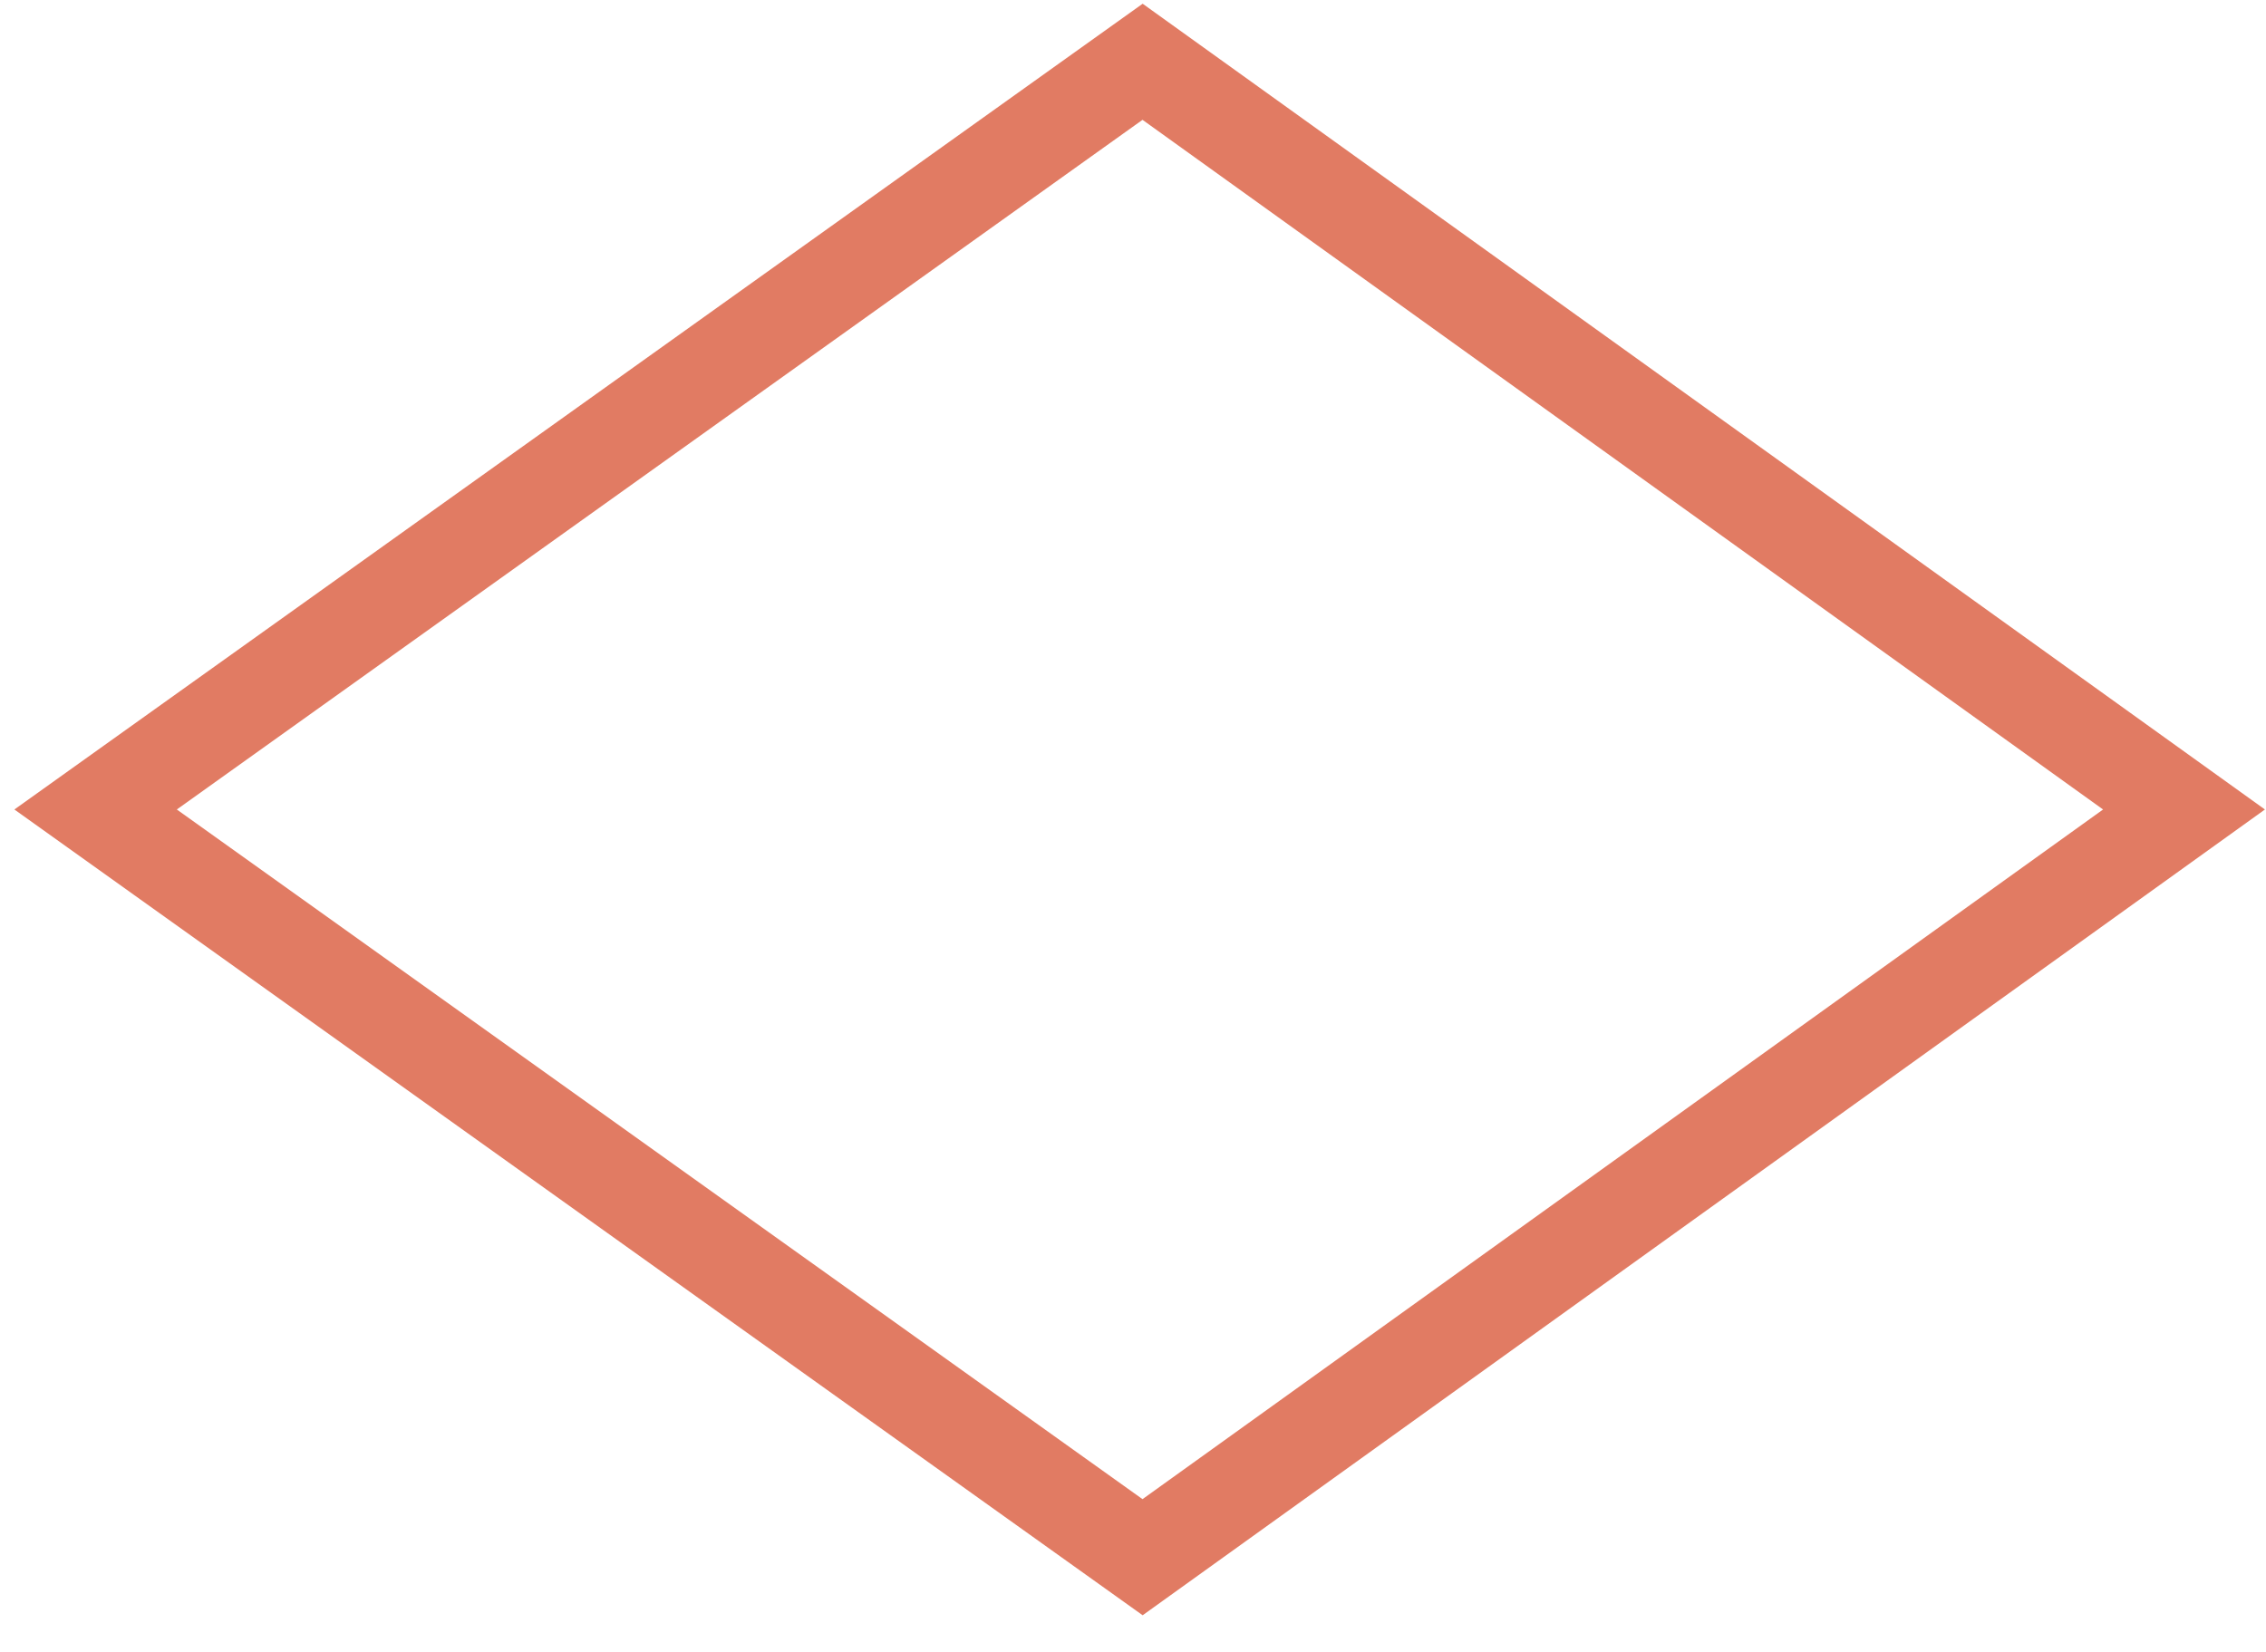 <svg width="48" height="35" viewBox="0 0 48 35" fill="none" xmlns="http://www.w3.org/2000/svg">
<path d="M2.025 17.151L24.203 1.309L46.263 17.151L24.203 32.993L2.025 17.151Z" stroke="#E17B63" stroke-width="2"/>
</svg>
